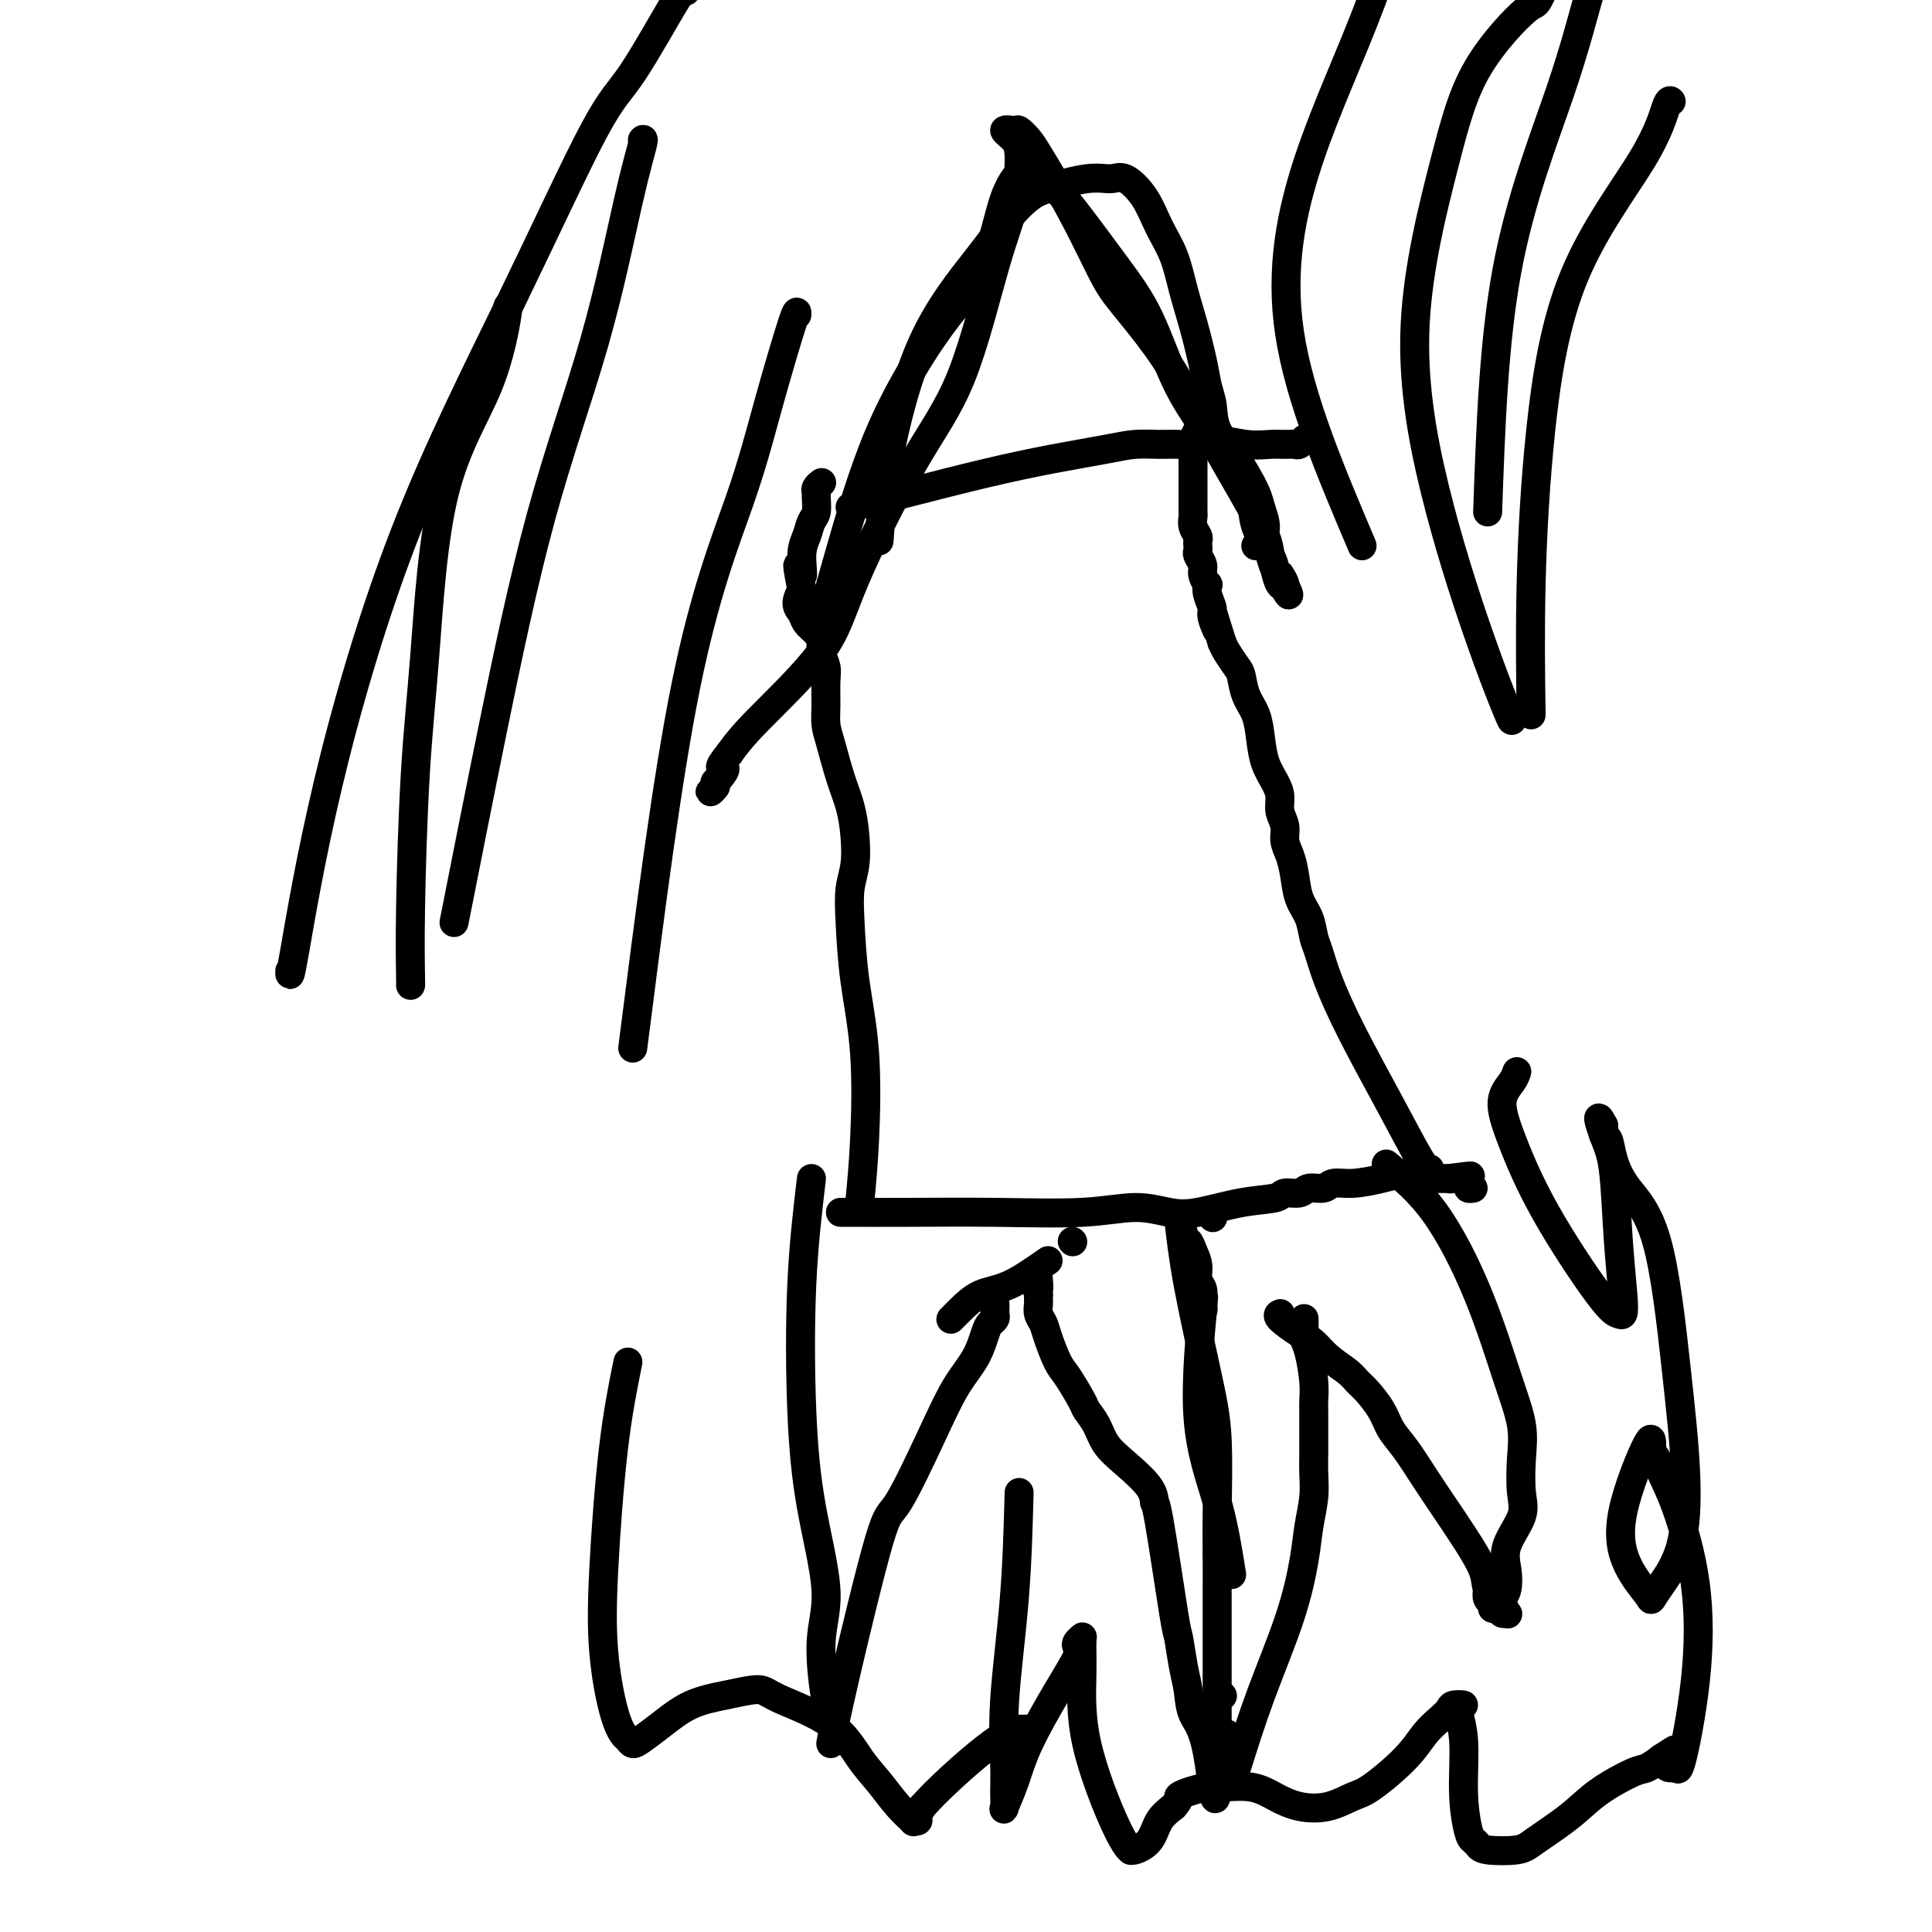 <svg viewBox='0 0 400 400' version='1.1' xmlns='http://www.w3.org/2000/svg' xmlns:xlink='http://www.w3.org/1999/xlink'><g fill='none' stroke='#000000' stroke-width='6' stroke-linecap='round' stroke-linejoin='round'><path d='M287,241c3.365,2.748 6.730,5.495 10,10c3.270,4.505 6.445,10.767 9,17c2.555,6.233 4.492,12.437 6,17c1.508,4.563 2.589,7.486 3,10c0.411,2.514 0.152,4.618 0,7c-0.152,2.382 -0.197,5.040 0,7c0.197,1.960 0.638,3.222 0,5c-0.638,1.778 -2.354,4.072 -3,6c-0.646,1.928 -0.222,3.491 0,5c0.222,1.509 0.242,2.964 0,4c-0.242,1.036 -0.747,1.652 -1,2c-0.253,0.348 -0.252,0.429 0,1c0.252,0.571 0.757,1.632 1,2c0.243,0.368 0.224,0.043 0,0c-0.224,-0.043 -0.652,0.197 -1,0c-0.348,-0.197 -0.615,-0.829 -1,-1c-0.385,-0.171 -0.887,0.119 -1,0c-0.113,-0.119 0.162,-0.647 0,-1c-0.162,-0.353 -0.761,-0.529 -1,-1c-0.239,-0.471 -0.120,-1.235 0,-2'/><path d='M308,329c-0.499,-1.023 -0.248,-2.079 -1,-4c-0.752,-1.921 -2.509,-4.705 -4,-7c-1.491,-2.295 -2.716,-4.101 -4,-6c-1.284,-1.899 -2.627,-3.892 -4,-6c-1.373,-2.108 -2.777,-4.333 -4,-6c-1.223,-1.667 -2.265,-2.778 -3,-4c-0.735,-1.222 -1.162,-2.557 -2,-4c-0.838,-1.443 -2.087,-2.996 -3,-4c-0.913,-1.004 -1.492,-1.461 -2,-2c-0.508,-0.539 -0.946,-1.160 -2,-2c-1.054,-0.840 -2.723,-1.899 -4,-3c-1.277,-1.101 -2.160,-2.242 -3,-3c-0.840,-0.758 -1.637,-1.131 -3,-2c-1.363,-0.869 -3.293,-2.233 -4,-3c-0.707,-0.767 -0.190,-0.937 0,-1c0.190,-0.063 0.054,-0.018 0,0c-0.054,0.018 -0.027,0.009 0,0'/><path d='M168,244c-0.812,6.840 -1.623,13.680 -2,22c-0.377,8.320 -0.319,18.120 0,26c0.319,7.880 0.898,13.838 2,20c1.102,6.162 2.726,12.527 3,17c0.274,4.473 -0.802,7.055 -1,11c-0.198,3.945 0.483,9.253 1,12c0.517,2.747 0.870,2.932 1,3c0.130,0.068 0.037,0.019 0,0c-0.037,-0.019 -0.019,-0.010 0,0'/><path d='M172,361c0.549,-2.894 1.097,-5.788 3,-14c1.903,-8.212 5.160,-21.742 7,-28c1.840,-6.258 2.261,-5.245 4,-8c1.739,-2.755 4.794,-9.277 7,-14c2.206,-4.723 3.561,-7.647 5,-10c1.439,-2.353 2.960,-4.136 4,-6c1.040,-1.864 1.599,-3.809 2,-5c0.401,-1.191 0.643,-1.629 1,-2c0.357,-0.371 0.828,-0.674 1,-1c0.172,-0.326 0.046,-0.675 0,-1c-0.046,-0.325 -0.012,-0.626 0,-1c0.012,-0.374 0.004,-0.821 0,-1c-0.004,-0.179 -0.002,-0.089 0,0'/><path d='M222,257c0.000,0.000 0.100,0.100 0.1,0.1'/><path d='M251,252c0.000,0.000 0.100,0.100 0.1,0.1'/><path d='M249,271c0.000,0.000 0.100,0.100 0.1,0.1'/><path d='M252,322c0.000,0.000 0.100,0.100 0.1,0.1'/><path d='M253,351c0.000,0.000 0.100,0.100 0.1,0.1'/><path d='M254,359c0.000,0.000 0.100,0.100 0.1,0.1'/><path d='M255,326c-0.784,-4.956 -1.568,-9.912 -3,-15c-1.432,-5.088 -3.512,-10.307 -4,-18c-0.488,-7.693 0.616,-17.860 1,-22c0.384,-4.140 0.047,-2.253 0,-2c-0.047,0.253 0.195,-1.127 0,-2c-0.195,-0.873 -0.826,-1.238 -1,-2c-0.174,-0.762 0.111,-1.919 0,-3c-0.111,-1.081 -0.618,-2.084 -1,-3c-0.382,-0.916 -0.638,-1.746 -1,-2c-0.362,-0.254 -0.829,0.066 -1,0c-0.171,-0.066 -0.046,-0.518 0,-1c0.046,-0.482 0.013,-0.995 0,-1c-0.013,-0.005 -0.007,0.497 0,1'/><path d='M244,252c0.453,4.057 0.906,8.114 2,14c1.094,5.886 2.829,13.600 4,19c1.171,5.400 1.778,8.484 2,13c0.222,4.516 0.060,10.464 0,15c-0.060,4.536 -0.016,7.661 0,10c0.016,2.339 0.004,3.892 0,6c-0.004,2.108 -0.001,4.770 0,7c0.001,2.230 0.000,4.029 0,6c-0.000,1.971 -0.000,4.114 0,6c0.000,1.886 0.000,3.514 0,5c-0.000,1.486 -0.000,2.828 0,4c0.000,1.172 0.000,2.173 0,3c-0.000,0.827 -0.000,1.478 0,2c0.000,0.522 0.000,0.914 0,1c-0.000,0.086 -0.000,-0.136 0,0c0.000,0.136 0.000,0.628 0,1c-0.000,0.372 -0.000,0.625 0,1c0.000,0.375 0.000,0.874 0,1c-0.000,0.126 -0.000,-0.120 0,0c0.000,0.120 0.000,0.606 0,1c-0.000,0.394 -0.000,0.697 0,1'/><path d='M252,368c-0.284,10.116 -0.994,0.405 -2,-5c-1.006,-5.405 -2.309,-6.503 -3,-8c-0.691,-1.497 -0.770,-3.394 -1,-5c-0.230,-1.606 -0.612,-2.922 -1,-5c-0.388,-2.078 -0.783,-4.918 -1,-6c-0.217,-1.082 -0.255,-0.407 -1,-5c-0.745,-4.593 -2.195,-14.454 -3,-19c-0.805,-4.546 -0.964,-3.777 -1,-4c-0.036,-0.223 0.050,-1.440 -1,-3c-1.050,-1.560 -3.235,-3.465 -5,-5c-1.765,-1.535 -3.110,-2.701 -4,-4c-0.890,-1.299 -1.326,-2.729 -2,-4c-0.674,-1.271 -1.585,-2.381 -2,-3c-0.415,-0.619 -0.335,-0.746 -1,-2c-0.665,-1.254 -2.077,-3.634 -3,-5c-0.923,-1.366 -1.358,-1.718 -2,-3c-0.642,-1.282 -1.493,-3.495 -2,-5c-0.507,-1.505 -0.672,-2.301 -1,-3c-0.328,-0.699 -0.820,-1.301 -1,-2c-0.180,-0.699 -0.048,-1.496 0,-2c0.048,-0.504 0.014,-0.715 0,-1c-0.014,-0.285 -0.007,-0.642 0,-1'/><path d='M215,268c-0.619,-2.274 -0.167,-0.958 0,-1c0.167,-0.042 0.048,-1.440 0,-2c-0.048,-0.560 -0.024,-0.280 0,0'/><path d='M174,251c4.348,0.010 8.697,0.020 14,0c5.303,-0.020 11.562,-0.070 18,0c6.438,0.070 13.055,0.261 18,0c4.945,-0.261 8.218,-0.973 11,-1c2.782,-0.027 5.072,0.630 7,1c1.928,0.370 3.493,0.454 6,0c2.507,-0.454 5.955,-1.446 9,-2c3.045,-0.554 5.688,-0.669 7,-1c1.312,-0.331 1.295,-0.877 2,-1c0.705,-0.123 2.133,0.178 3,0c0.867,-0.178 1.175,-0.835 2,-1c0.825,-0.165 2.168,0.161 3,0c0.832,-0.161 1.152,-0.810 2,-1c0.848,-0.190 2.224,0.079 4,0c1.776,-0.079 3.953,-0.504 6,-1c2.047,-0.496 3.963,-1.061 5,-1c1.037,0.061 1.195,0.748 2,1c0.805,0.252 2.257,0.067 3,0c0.743,-0.067 0.776,-0.018 1,0c0.224,0.018 0.637,0.005 1,0c0.363,-0.005 0.675,-0.001 1,0c0.325,0.001 0.662,0.001 1,0'/><path d='M300,244c8.244,-1.071 2.854,-0.248 1,0c-1.854,0.248 -0.171,-0.077 1,0c1.171,0.077 1.829,0.557 2,1c0.171,0.443 -0.146,0.850 0,1c0.146,0.150 0.756,0.043 1,0c0.244,-0.043 0.122,-0.021 0,0'/><path d='M256,366c1.519,-4.846 3.038,-9.691 5,-15c1.962,-5.309 4.368,-11.080 6,-16c1.632,-4.920 2.490,-8.988 3,-12c0.510,-3.012 0.673,-4.969 1,-7c0.327,-2.031 0.820,-4.137 1,-6c0.180,-1.863 0.048,-3.482 0,-5c-0.048,-1.518 -0.013,-2.933 0,-4c0.013,-1.067 0.004,-1.784 0,-3c-0.004,-1.216 -0.004,-2.931 0,-4c0.004,-1.069 0.011,-1.494 0,-2c-0.011,-0.506 -0.042,-1.095 0,-2c0.042,-0.905 0.155,-2.127 0,-4c-0.155,-1.873 -0.577,-4.395 -1,-6c-0.423,-1.605 -0.845,-2.291 -1,-3c-0.155,-0.709 -0.041,-1.441 0,-2c0.041,-0.559 0.011,-0.944 0,-1c-0.011,-0.056 -0.003,0.216 0,0c0.003,-0.216 0.001,-0.919 0,-1c-0.001,-0.081 -0.000,0.459 0,1'/><path d='M217,261c-2.807,1.962 -5.614,3.923 -8,5c-2.386,1.077 -4.352,1.269 -6,2c-1.648,0.731 -2.978,2.000 -4,3c-1.022,1.000 -1.737,1.731 -2,2c-0.263,0.269 -0.075,0.077 0,0c0.075,-0.077 0.038,-0.038 0,0'/><path d='M178,249c0.370,-3.827 0.739,-7.653 1,-13c0.261,-5.347 0.413,-12.214 0,-18c-0.413,-5.786 -1.392,-10.493 -2,-15c-0.608,-4.507 -0.845,-8.816 -1,-12c-0.155,-3.184 -0.230,-5.244 0,-7c0.230,-1.756 0.763,-3.208 1,-5c0.237,-1.792 0.179,-3.925 0,-6c-0.179,-2.075 -0.479,-4.094 -1,-6c-0.521,-1.906 -1.264,-3.700 -2,-6c-0.736,-2.300 -1.464,-5.104 -2,-7c-0.536,-1.896 -0.880,-2.882 -1,-4c-0.120,-1.118 -0.018,-2.368 0,-4c0.018,-1.632 -0.050,-3.644 0,-5c0.050,-1.356 0.217,-2.054 0,-3c-0.217,-0.946 -0.817,-2.140 -1,-3c-0.183,-0.860 0.052,-1.384 0,-2c-0.052,-0.616 -0.390,-1.322 -1,-2c-0.610,-0.678 -1.494,-1.326 -2,-2c-0.506,-0.674 -0.636,-1.374 -1,-2c-0.364,-0.626 -0.961,-1.179 -1,-2c-0.039,-0.821 0.481,-1.911 1,-3'/><path d='M166,122c-1.689,-8.380 -0.410,-3.830 0,-3c0.410,0.830 -0.048,-2.061 0,-4c0.048,-1.939 0.602,-2.925 1,-4c0.398,-1.075 0.642,-2.238 1,-3c0.358,-0.762 0.832,-1.122 1,-2c0.168,-0.878 0.031,-2.274 0,-3c-0.031,-0.726 0.043,-0.782 0,-1c-0.043,-0.218 -0.204,-0.597 0,-1c0.204,-0.403 0.773,-0.829 1,-1c0.227,-0.171 0.114,-0.085 0,0'/><path d='M296,242c-0.372,0.023 -0.744,0.046 -2,-2c-1.256,-2.046 -3.398,-6.160 -6,-11c-2.602,-4.840 -5.666,-10.405 -8,-15c-2.334,-4.595 -3.939,-8.219 -5,-11c-1.061,-2.781 -1.580,-4.718 -2,-6c-0.420,-1.282 -0.742,-1.907 -1,-3c-0.258,-1.093 -0.451,-2.652 -1,-4c-0.549,-1.348 -1.452,-2.486 -2,-4c-0.548,-1.514 -0.739,-3.406 -1,-5c-0.261,-1.594 -0.591,-2.891 -1,-4c-0.409,-1.109 -0.896,-2.028 -1,-3c-0.104,-0.972 0.176,-1.995 0,-3c-0.176,-1.005 -0.807,-1.993 -1,-3c-0.193,-1.007 0.051,-2.033 0,-3c-0.051,-0.967 -0.399,-1.874 -1,-3c-0.601,-1.126 -1.457,-2.469 -2,-4c-0.543,-1.531 -0.774,-3.249 -1,-5c-0.226,-1.751 -0.445,-3.537 -1,-5c-0.555,-1.463 -1.444,-2.605 -2,-4c-0.556,-1.395 -0.778,-3.044 -1,-4c-0.222,-0.956 -0.444,-1.219 -1,-2c-0.556,-0.781 -1.444,-2.080 -2,-3c-0.556,-0.920 -0.778,-1.460 -1,-2'/><path d='M253,133c-3.565,-11.409 -1.477,-4.932 -1,-3c0.477,1.932 -0.656,-0.682 -1,-2c-0.344,-1.318 0.100,-1.340 0,-2c-0.100,-0.660 -0.744,-1.958 -1,-3c-0.256,-1.042 -0.125,-1.827 0,-2c0.125,-0.173 0.244,0.266 0,0c-0.244,-0.266 -0.850,-1.237 -1,-2c-0.150,-0.763 0.156,-1.318 0,-2c-0.156,-0.682 -0.773,-1.491 -1,-2c-0.227,-0.509 -0.065,-0.716 0,-1c0.065,-0.284 0.031,-0.643 0,-1c-0.031,-0.357 -0.061,-0.710 0,-1c0.061,-0.290 0.212,-0.516 0,-1c-0.212,-0.484 -0.789,-1.228 -1,-2c-0.211,-0.772 -0.057,-1.574 0,-2c0.057,-0.426 0.015,-0.478 0,-1c-0.015,-0.522 -0.004,-1.516 0,-2c0.004,-0.484 0.001,-0.459 0,-1c-0.001,-0.541 -0.000,-1.650 0,-2c0.000,-0.350 0.000,0.058 0,0c-0.000,-0.058 -0.000,-0.582 0,-1c0.000,-0.418 -0.000,-0.731 0,-1c0.000,-0.269 0.000,-0.493 0,-1c-0.000,-0.507 -0.001,-1.297 0,-2c0.001,-0.703 0.003,-1.319 0,-2c-0.003,-0.681 -0.012,-1.425 0,-2c0.012,-0.575 0.044,-0.979 0,-1c-0.044,-0.021 -0.166,0.340 0,0c0.166,-0.340 0.619,-1.383 1,-2c0.381,-0.617 0.691,-0.809 1,-1'/><path d='M249,88c0.533,-3.267 0.867,-0.933 1,0c0.133,0.933 0.067,0.467 0,0'/><path d='M176,105c3.606,-0.892 7.212,-1.784 12,-3c4.788,-1.216 10.759,-2.757 16,-4c5.241,-1.243 9.753,-2.190 14,-3c4.247,-0.810 8.229,-1.484 11,-2c2.771,-0.516 4.331,-0.875 6,-1c1.669,-0.125 3.446,-0.016 5,0c1.554,0.016 2.884,-0.062 4,0c1.116,0.062 2.018,0.266 3,0c0.982,-0.266 2.046,-1.000 4,-1c1.954,-0.000 4.800,0.733 7,1c2.200,0.267 3.756,0.068 5,0c1.244,-0.068 2.176,-0.004 3,0c0.824,0.004 1.541,-0.051 2,0c0.459,0.051 0.659,0.210 1,0c0.341,-0.210 0.823,-0.787 1,-1c0.177,-0.213 0.051,-0.061 0,0c-0.051,0.061 -0.025,0.030 0,0'/><path d='M182,112c0.337,-4.918 0.674,-9.835 2,-17c1.326,-7.165 3.642,-16.577 7,-24c3.358,-7.423 7.759,-12.858 11,-17c3.241,-4.142 5.323,-6.990 7,-9c1.677,-2.010 2.951,-3.182 4,-4c1.049,-0.818 1.873,-1.281 4,-2c2.127,-0.719 5.556,-1.695 8,-2c2.444,-0.305 3.904,0.061 5,0c1.096,-0.061 1.827,-0.549 3,0c1.173,0.549 2.789,2.135 4,4c1.211,1.865 2.016,4.011 3,6c0.984,1.989 2.147,3.823 3,6c0.853,2.177 1.395,4.696 2,7c0.605,2.304 1.273,4.393 2,7c0.727,2.607 1.514,5.733 2,8c0.486,2.267 0.672,3.677 1,5c0.328,1.323 0.799,2.561 1,4c0.201,1.439 0.131,3.080 1,5c0.869,1.920 2.677,4.120 4,6c1.323,1.880 2.162,3.440 3,5'/><path d='M259,100c1.463,2.636 1.622,3.726 2,5c0.378,1.274 0.977,2.734 1,4c0.023,1.266 -0.530,2.339 -1,3c-0.470,0.661 -0.857,0.909 -1,1c-0.143,0.091 -0.041,0.026 0,0c0.041,-0.026 0.020,-0.013 0,0'/><path d='M211,309c-0.196,7.272 -0.392,14.544 -1,22c-0.608,7.456 -1.629,15.098 -2,21c-0.371,5.902 -0.094,10.066 0,13c0.094,2.934 0.003,4.640 0,6c-0.003,1.360 0.081,2.376 0,3c-0.081,0.624 -0.326,0.858 0,0c0.326,-0.858 1.222,-2.807 2,-5c0.778,-2.193 1.437,-4.629 3,-8c1.563,-3.371 4.030,-7.677 6,-11c1.970,-3.323 3.442,-5.661 4,-7c0.558,-1.339 0.203,-1.677 0,-2c-0.203,-0.323 -0.252,-0.632 0,-1c0.252,-0.368 0.805,-0.797 1,-1c0.195,-0.203 0.032,-0.180 0,1c-0.032,1.180 0.068,3.517 0,7c-0.068,3.483 -0.304,8.111 1,14c1.304,5.889 4.149,13.038 6,17c1.851,3.962 2.708,4.737 3,5c0.292,0.263 0.020,0.012 0,0c-0.020,-0.012 0.211,0.213 1,0c0.789,-0.213 2.135,-0.865 3,-2c0.865,-1.135 1.247,-2.753 2,-4c0.753,-1.247 1.876,-2.124 3,-3'/><path d='M243,374c1.555,-1.801 0.943,-1.805 1,-2c0.057,-0.195 0.783,-0.583 2,-1c1.217,-0.417 2.925,-0.865 4,-1c1.075,-0.135 1.518,0.043 3,0c1.482,-0.043 4.003,-0.305 6,0c1.997,0.305 3.468,1.179 5,2c1.532,0.821 3.123,1.589 5,2c1.877,0.411 4.039,0.466 6,0c1.961,-0.466 3.722,-1.451 5,-2c1.278,-0.549 2.073,-0.661 4,-2c1.927,-1.339 4.987,-3.904 7,-6c2.013,-2.096 2.979,-3.725 4,-5c1.021,-1.275 2.097,-2.198 3,-3c0.903,-0.802 1.633,-1.483 2,-2c0.367,-0.517 0.371,-0.869 1,-1c0.629,-0.131 1.884,-0.043 2,0c0.116,0.043 -0.908,0.039 -1,1c-0.092,0.961 0.749,2.887 1,6c0.251,3.113 -0.088,7.412 0,11c0.088,3.588 0.604,6.465 1,8c0.396,1.535 0.672,1.728 1,2c0.328,0.272 0.709,0.622 1,1c0.291,0.378 0.493,0.784 2,1c1.507,0.216 4.319,0.243 6,0c1.681,-0.243 2.231,-0.757 4,-2c1.769,-1.243 4.756,-3.214 7,-5c2.244,-1.786 3.746,-3.386 6,-5c2.254,-1.614 5.261,-3.242 7,-4c1.739,-0.758 2.211,-0.645 3,-1c0.789,-0.355 1.894,-1.177 3,-2'/><path d='M344,364c4.822,-3.092 1.877,-1.321 1,0c-0.877,1.321 0.315,2.193 1,2c0.685,-0.193 0.865,-1.450 1,-1c0.135,0.450 0.225,2.606 1,0c0.775,-2.606 2.233,-9.973 3,-17c0.767,-7.027 0.842,-13.715 0,-20c-0.842,-6.285 -2.603,-12.169 -4,-16c-1.397,-3.831 -2.432,-5.610 -3,-7c-0.568,-1.390 -0.670,-2.390 -1,-3c-0.330,-0.610 -0.887,-0.829 -1,-2c-0.113,-1.171 0.217,-3.293 -1,-1c-1.217,2.293 -3.983,9.001 -5,14c-1.017,4.999 -0.287,8.291 1,11c1.287,2.709 3.131,4.836 4,6c0.869,1.164 0.764,1.364 1,1c0.236,-0.364 0.814,-1.291 2,-3c1.186,-1.709 2.981,-4.199 4,-8c1.019,-3.801 1.261,-8.914 1,-15c-0.261,-6.086 -1.025,-13.144 -2,-22c-0.975,-8.856 -2.160,-19.511 -4,-26c-1.840,-6.489 -4.335,-8.814 -6,-11c-1.665,-2.186 -2.499,-4.235 -3,-6c-0.501,-1.765 -0.670,-3.246 -1,-4c-0.330,-0.754 -0.819,-0.780 -1,-1c-0.181,-0.220 -0.052,-0.634 0,-1c0.052,-0.366 0.026,-0.683 0,-1'/><path d='M332,233c-1.811,-3.505 -0.838,-0.266 0,2c0.838,2.266 1.543,3.560 2,7c0.457,3.440 0.667,9.025 1,14c0.333,4.975 0.790,9.338 1,12c0.210,2.662 0.173,3.621 0,4c-0.173,0.379 -0.483,0.177 -1,0c-0.517,-0.177 -1.242,-0.330 -4,-4c-2.758,-3.670 -7.548,-10.858 -11,-17c-3.452,-6.142 -5.566,-11.239 -7,-15c-1.434,-3.761 -2.188,-6.184 -2,-8c0.188,-1.816 1.318,-3.023 2,-4c0.682,-0.977 0.914,-1.725 1,-2c0.086,-0.275 0.024,-0.079 0,0c-0.024,0.079 -0.012,0.039 0,0'/><path d='M130,282c-1.054,5.205 -2.108,10.411 -3,18c-0.892,7.589 -1.623,17.563 -2,25c-0.377,7.437 -0.400,12.337 0,17c0.400,4.663 1.222,9.090 2,12c0.778,2.910 1.511,4.303 2,5c0.489,0.697 0.732,0.699 1,1c0.268,0.301 0.559,0.901 1,1c0.441,0.099 1.031,-0.303 2,-1c0.969,-0.697 2.318,-1.691 4,-3c1.682,-1.309 3.697,-2.935 6,-4c2.303,-1.065 4.895,-1.569 7,-2c2.105,-0.431 3.725,-0.790 5,-1c1.275,-0.210 2.206,-0.270 3,0c0.794,0.270 1.450,0.869 4,2c2.550,1.131 6.992,2.794 10,5c3.008,2.206 4.581,4.955 6,7c1.419,2.045 2.686,3.386 4,5c1.314,1.614 2.677,3.502 4,5c1.323,1.498 2.606,2.606 3,3c0.394,0.394 -0.101,0.075 0,0c0.101,-0.075 0.796,0.095 1,0c0.204,-0.095 -0.085,-0.456 0,-1c0.085,-0.544 0.542,-1.272 1,-2'/><path d='M191,374c1.306,-1.503 3.572,-3.762 6,-6c2.428,-2.238 5.017,-4.456 7,-6c1.983,-1.544 3.358,-2.414 4,-3c0.642,-0.586 0.550,-0.889 1,-1c0.450,-0.111 1.441,-0.030 2,0c0.559,0.030 0.686,0.008 1,0c0.314,-0.008 0.815,-0.002 1,0c0.185,0.002 0.053,0.001 0,0c-0.053,-0.001 -0.026,-0.000 0,0'/><path d='M308,106c0.616,-17.531 1.232,-35.062 4,-50c2.768,-14.938 7.686,-27.285 11,-37c3.314,-9.715 5.022,-16.800 6,-20c0.978,-3.200 1.225,-2.515 3,-7c1.775,-4.485 5.079,-14.138 6,-17c0.921,-2.862 -0.539,1.069 -2,5'/><path d='M317,148c-0.118,-8.587 -0.235,-17.174 0,-27c0.235,-9.826 0.823,-20.892 2,-32c1.177,-11.108 2.942,-22.258 7,-32c4.058,-9.742 10.407,-18.075 14,-24c3.593,-5.925 4.429,-9.441 5,-11c0.571,-1.559 0.877,-1.160 1,-1c0.123,0.160 0.061,0.080 0,0'/><path d='M313,149c0.027,0.271 0.053,0.541 -1,-2c-1.053,-2.541 -3.187,-7.895 -6,-16c-2.813,-8.105 -6.305,-18.962 -9,-30c-2.695,-11.038 -4.594,-22.256 -4,-34c0.594,-11.744 3.682,-24.014 6,-33c2.318,-8.986 3.867,-14.690 7,-20c3.133,-5.310 7.850,-10.227 10,-12c2.150,-1.773 1.733,-0.400 3,-3c1.267,-2.600 4.219,-9.171 5,-11c0.781,-1.829 -0.610,1.086 -2,4'/><path d='M282,113c-6.482,-15.268 -12.963,-30.536 -15,-44c-2.037,-13.464 0.372,-25.124 4,-36c3.628,-10.876 8.477,-20.967 13,-33c4.523,-12.033 8.721,-26.010 10,-30c1.279,-3.990 -0.360,2.005 -2,8'/><path d='M94,191c2.532,-12.805 5.064,-25.610 8,-40c2.936,-14.390 6.275,-30.363 10,-44c3.725,-13.637 7.835,-24.936 11,-36c3.165,-11.064 5.384,-21.894 7,-29c1.616,-7.106 2.627,-10.490 3,-12c0.373,-1.510 0.106,-1.146 0,-1c-0.106,0.146 -0.053,0.073 0,0'/><path d='M85,204c0.018,0.032 0.036,0.065 0,-2c-0.036,-2.065 -0.127,-6.227 0,-14c0.127,-7.773 0.472,-19.157 1,-28c0.528,-8.843 1.238,-15.147 2,-25c0.762,-9.853 1.577,-23.256 4,-33c2.423,-9.744 6.454,-15.828 9,-22c2.546,-6.172 3.609,-12.431 4,-15c0.391,-2.569 0.112,-1.448 0,-1c-0.112,0.448 -0.056,0.224 0,0'/><path d='M60,201c-0.030,1.014 -0.060,2.028 1,-4c1.060,-6.028 3.208,-19.098 7,-35c3.792,-15.902 9.226,-34.637 16,-52c6.774,-17.363 14.887,-33.353 22,-48c7.113,-14.647 13.226,-27.953 17,-35c3.774,-7.047 5.207,-7.837 8,-12c2.793,-4.163 6.944,-11.698 9,-15c2.056,-3.302 2.016,-2.372 2,-2c-0.016,0.372 -0.008,0.186 0,0'/><path d='M131,217c3.547,-27.868 7.094,-55.737 11,-75c3.906,-19.263 8.171,-29.921 11,-38c2.829,-8.079 4.222,-13.578 6,-20c1.778,-6.422 3.940,-13.768 5,-17c1.060,-3.232 1.017,-2.352 1,-2c-0.017,0.352 -0.009,0.176 0,0'/><path d='M170,128c1.065,-3.738 2.131,-7.475 4,-14c1.869,-6.525 4.543,-15.837 8,-24c3.457,-8.163 7.699,-15.178 11,-20c3.301,-4.822 5.661,-7.452 7,-9c1.339,-1.548 1.657,-2.013 2,-3c0.343,-0.987 0.711,-2.495 1,-3c0.289,-0.505 0.497,-0.005 1,-1c0.503,-0.995 1.300,-3.483 2,-6c0.700,-2.517 1.304,-5.061 2,-7c0.696,-1.939 1.486,-3.272 2,-4c0.514,-0.728 0.754,-0.850 1,-1c0.246,-0.150 0.499,-0.329 1,0c0.501,0.329 1.251,1.164 2,2'/><path d='M214,38c0.808,0.375 0.829,0.814 1,1c0.171,0.186 0.491,0.121 1,0c0.509,-0.121 1.207,-0.298 2,0c0.793,0.298 1.681,1.070 4,4c2.319,2.930 6.069,8.019 9,12c2.931,3.981 5.041,6.854 7,11c1.959,4.146 3.766,9.565 6,14c2.234,4.435 4.896,7.884 7,11c2.104,3.116 3.649,5.897 5,8c1.351,2.103 2.508,3.527 3,5c0.492,1.473 0.318,2.995 1,5c0.682,2.005 2.219,4.493 3,6c0.781,1.507 0.807,2.033 1,3c0.193,0.967 0.552,2.376 1,3c0.448,0.624 0.985,0.464 1,0c0.015,-0.464 -0.493,-1.232 -1,-2'/><path d='M265,119c3.987,8.238 0.456,2.331 -1,-1c-1.456,-3.331 -0.836,-4.088 -2,-7c-1.164,-2.912 -4.111,-7.980 -7,-13c-2.889,-5.020 -5.720,-9.993 -8,-14c-2.280,-4.007 -4.009,-7.047 -6,-10c-1.991,-2.953 -4.245,-5.818 -6,-8c-1.755,-2.182 -3.012,-3.679 -4,-5c-0.988,-1.321 -1.706,-2.465 -3,-5c-1.294,-2.535 -3.163,-6.463 -5,-10c-1.837,-3.537 -3.642,-6.685 -5,-9c-1.358,-2.315 -2.268,-3.799 -3,-5c-0.732,-1.201 -1.286,-2.120 -2,-3c-0.714,-0.880 -1.589,-1.720 -2,-2c-0.411,-0.280 -0.360,-0.000 -1,0c-0.640,0.000 -1.971,-0.280 -2,0c-0.029,0.280 1.245,1.119 2,2c0.755,0.881 0.992,1.805 1,4c0.008,2.195 -0.214,5.661 -1,9c-0.786,3.339 -2.137,6.552 -4,13c-1.863,6.448 -4.238,16.131 -7,23c-2.762,6.869 -5.911,10.923 -10,18c-4.089,7.077 -9.117,17.175 -12,24c-2.883,6.825 -3.622,10.376 -7,15c-3.378,4.624 -9.394,10.321 -13,14c-3.606,3.679 -4.803,5.339 -6,7'/><path d='M151,156c-3.123,3.820 -1.430,2.871 -1,3c0.430,0.129 -0.403,1.337 -1,2c-0.597,0.663 -0.958,0.780 -1,1c-0.042,0.220 0.236,0.544 0,1c-0.236,0.456 -0.987,1.046 -1,1c-0.013,-0.046 0.710,-0.727 1,-1c0.290,-0.273 0.145,-0.136 0,0'/></g>
</svg>
